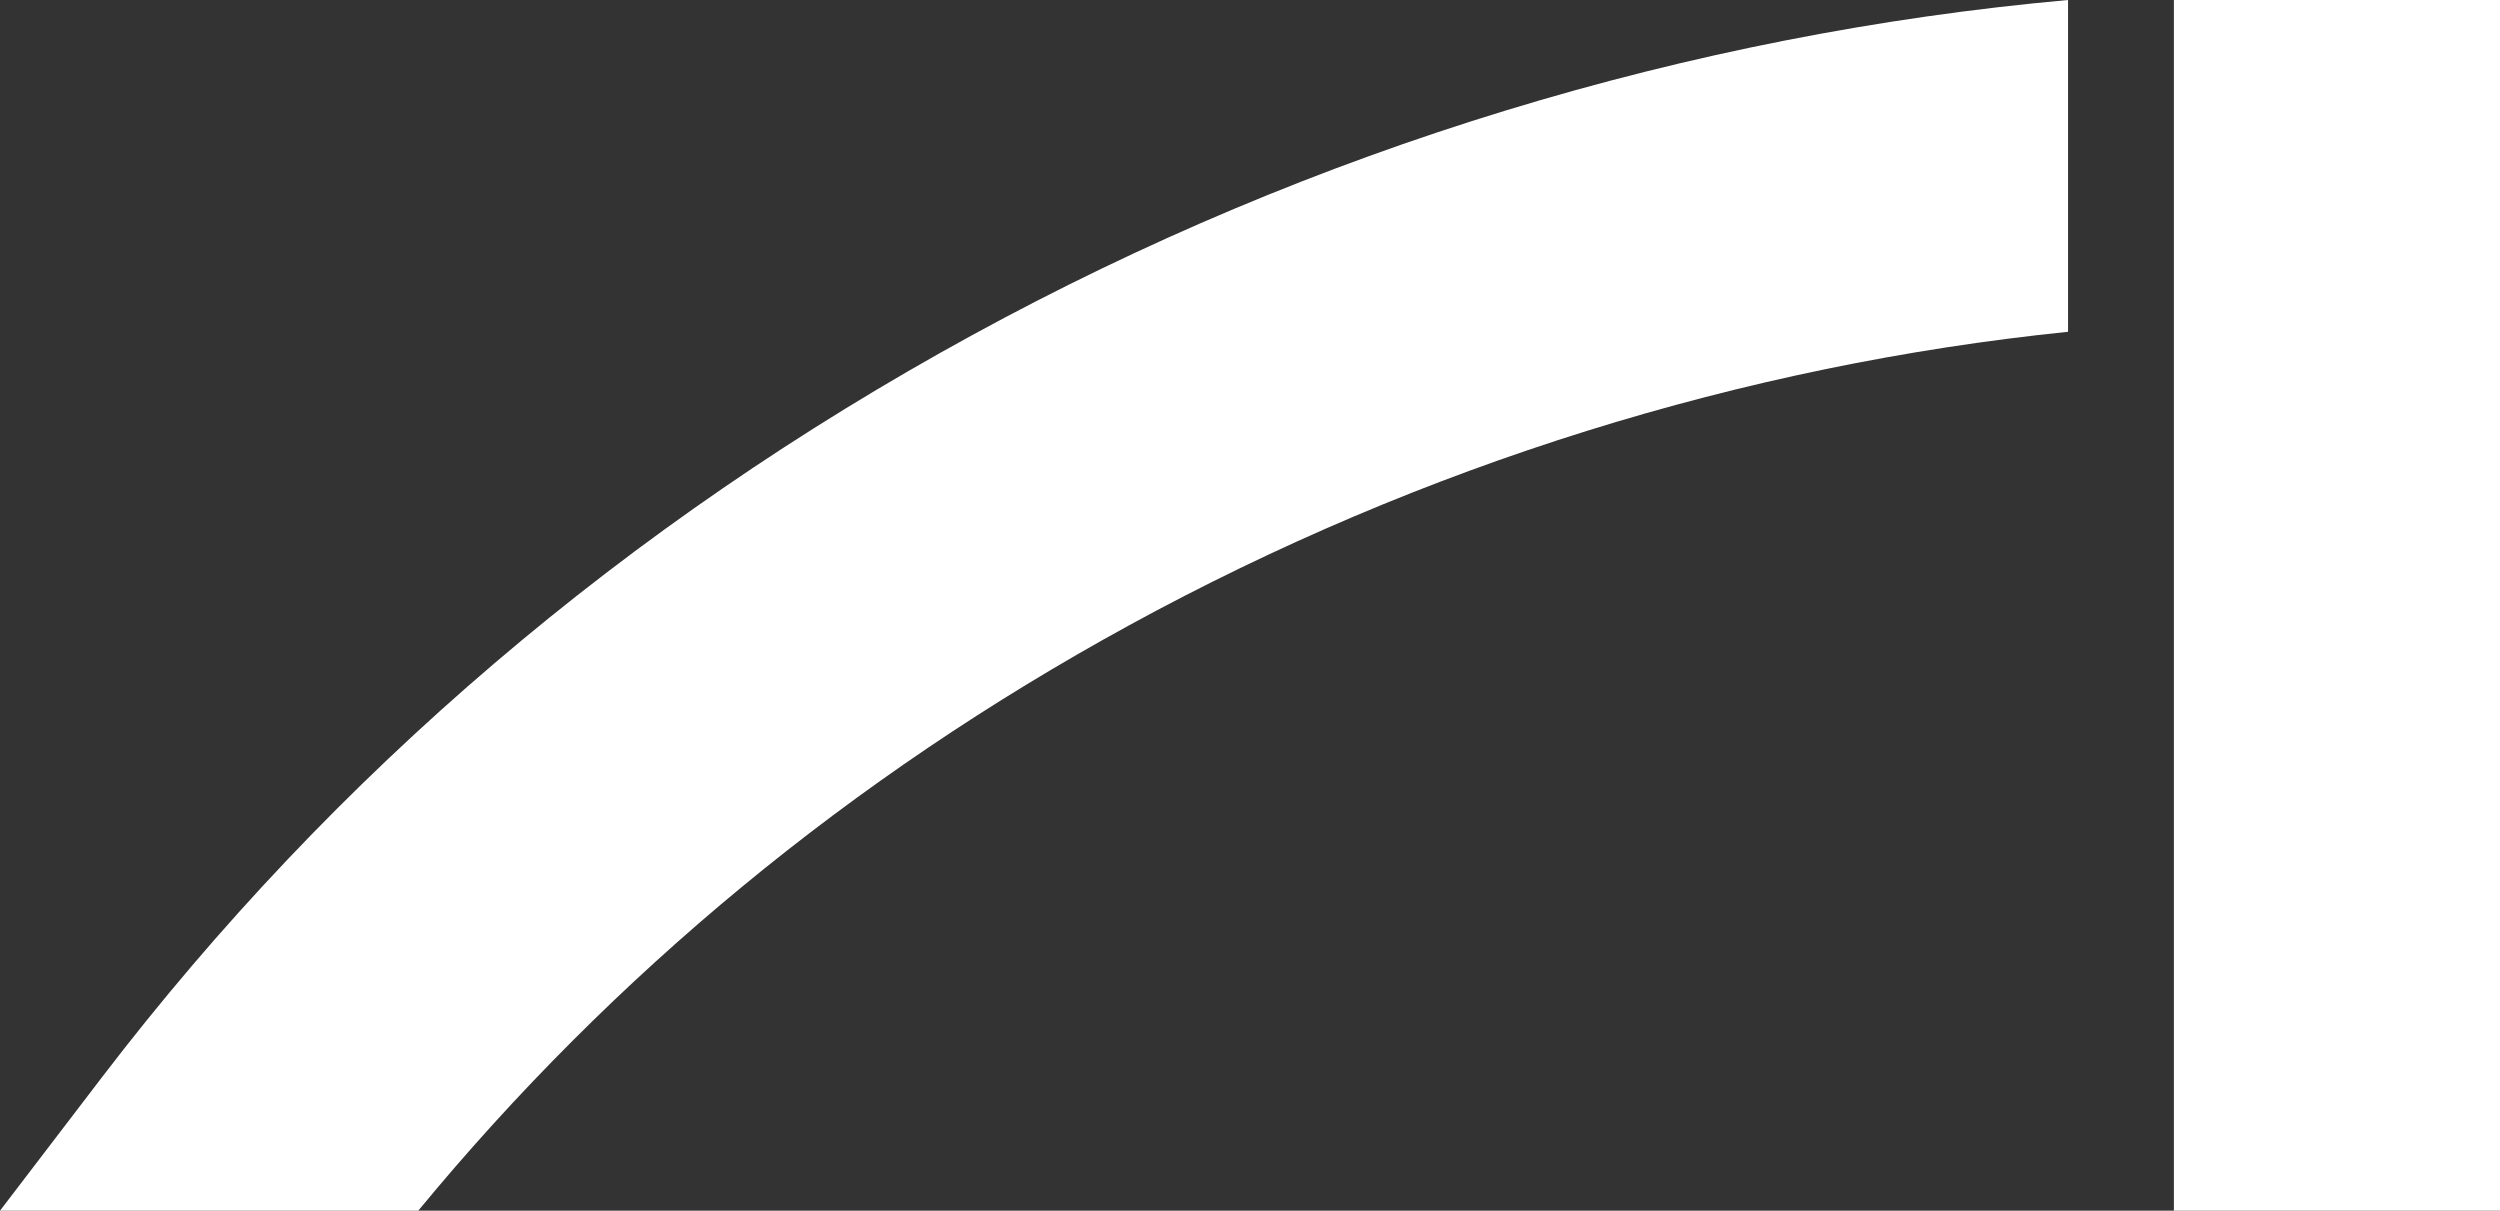 <?xml version="1.0" encoding="UTF-8"?><svg id="Ebene_2" xmlns="http://www.w3.org/2000/svg" viewBox="0 0 722 349.65"><rect x="0" y="0" width="722" height="349.65" fill="#333333" stroke="none"/><defs><style>.cls-1{fill:#fff;stroke-width:0px;}</style></defs><g id="Ebene_2-2"><path class="cls-1" d="m326.1,180.58c84.61-46.26,177.47-75.17,271.15-84.76V0c-109.42,9.85-218,42.94-316.52,96.81-99.74,54.53-184.3,126.66-251.35,214.39L0,349.65h120.79c56.22-68.18,124.99-125.16,205.32-169.07"/><rect class="cls-1" x="627.82" width="94.18" height="349.65"/></g></svg>